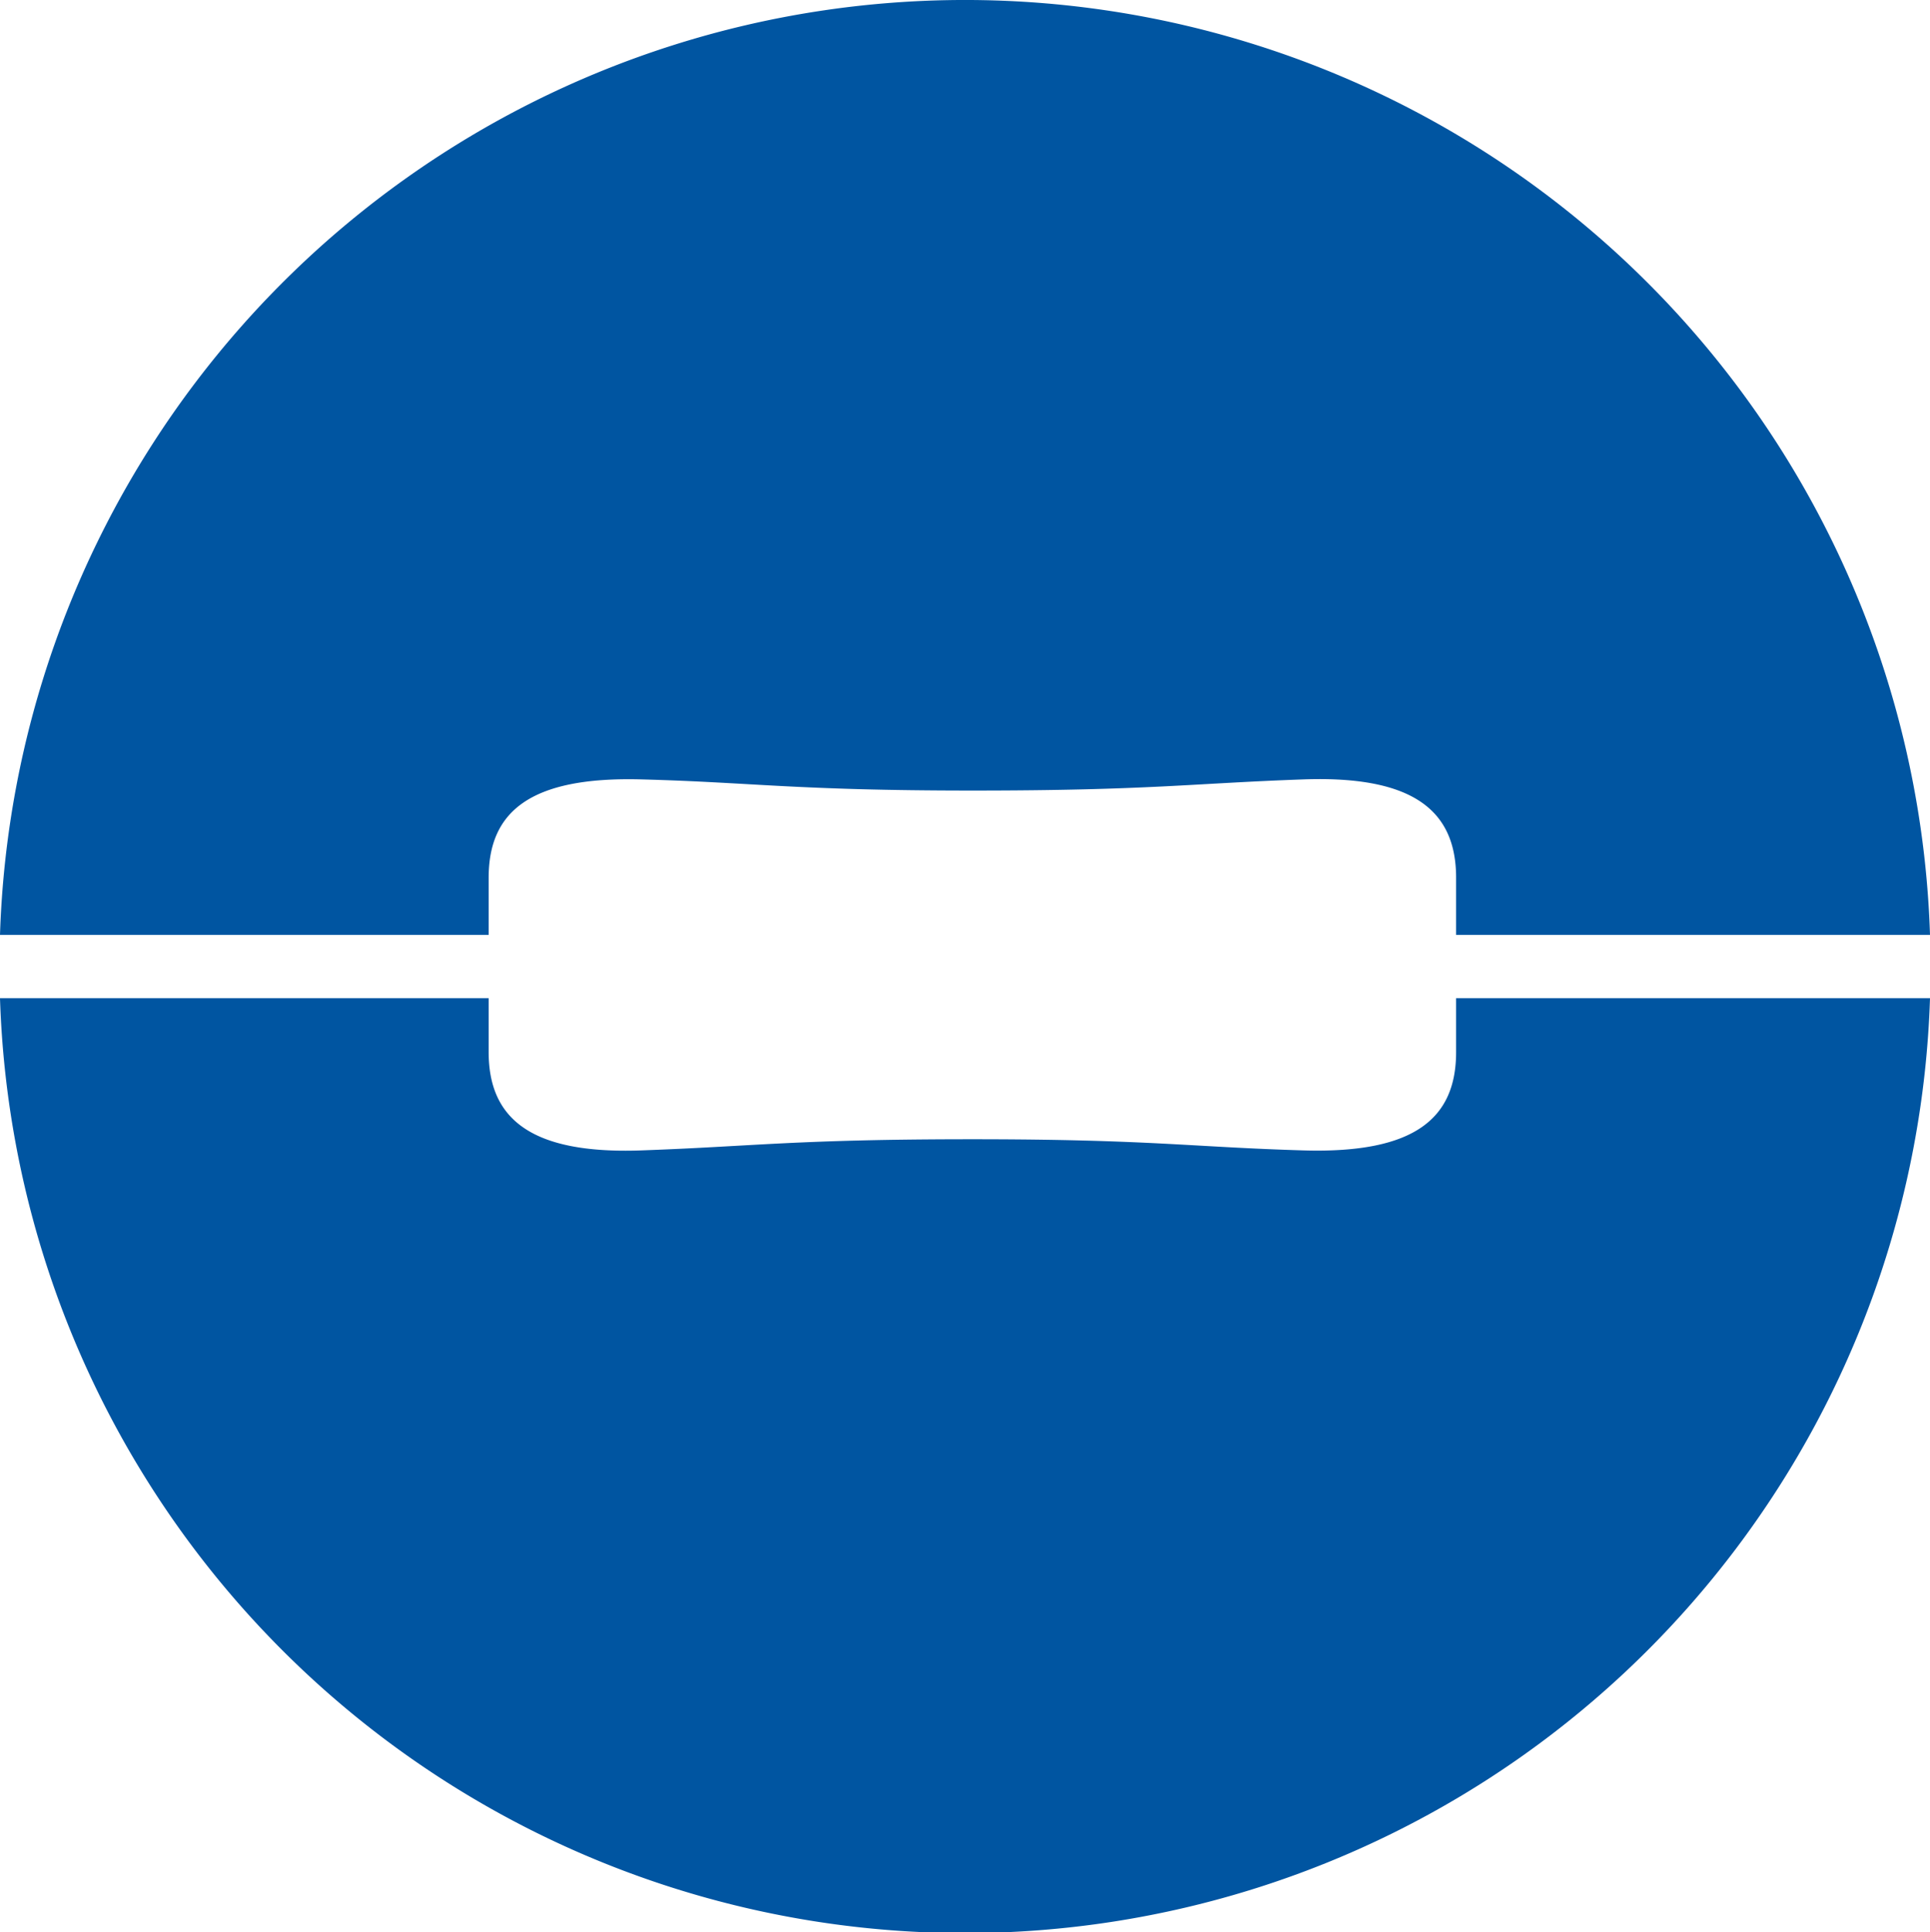 <svg id="レイヤー_1" data-name="レイヤー 1" xmlns="http://www.w3.org/2000/svg" viewBox="0 0 58.85 58.9"><defs><style>.cls-1{fill:#0055a1;}</style></defs><path class="cls-1" d="M14.9,26.76c0-2,1.24-3.09,4.65-3s4.69.34,10.1.34,6.69-.22,10.1-.34,4.65,1,4.65,3V28.5H58.85A29.44,29.44,0,0,0,0,28.5H14.9Z"/><path class="cls-1" d="M44.4,32.07c0,2-1.23,3.1-4.65,3s-4.69-.34-10.1-.34-6.69.22-10.1.34-4.65-1-4.65-3V30.43H0a29.44,29.44,0,0,0,58.85,0H44.4Z"/></svg>